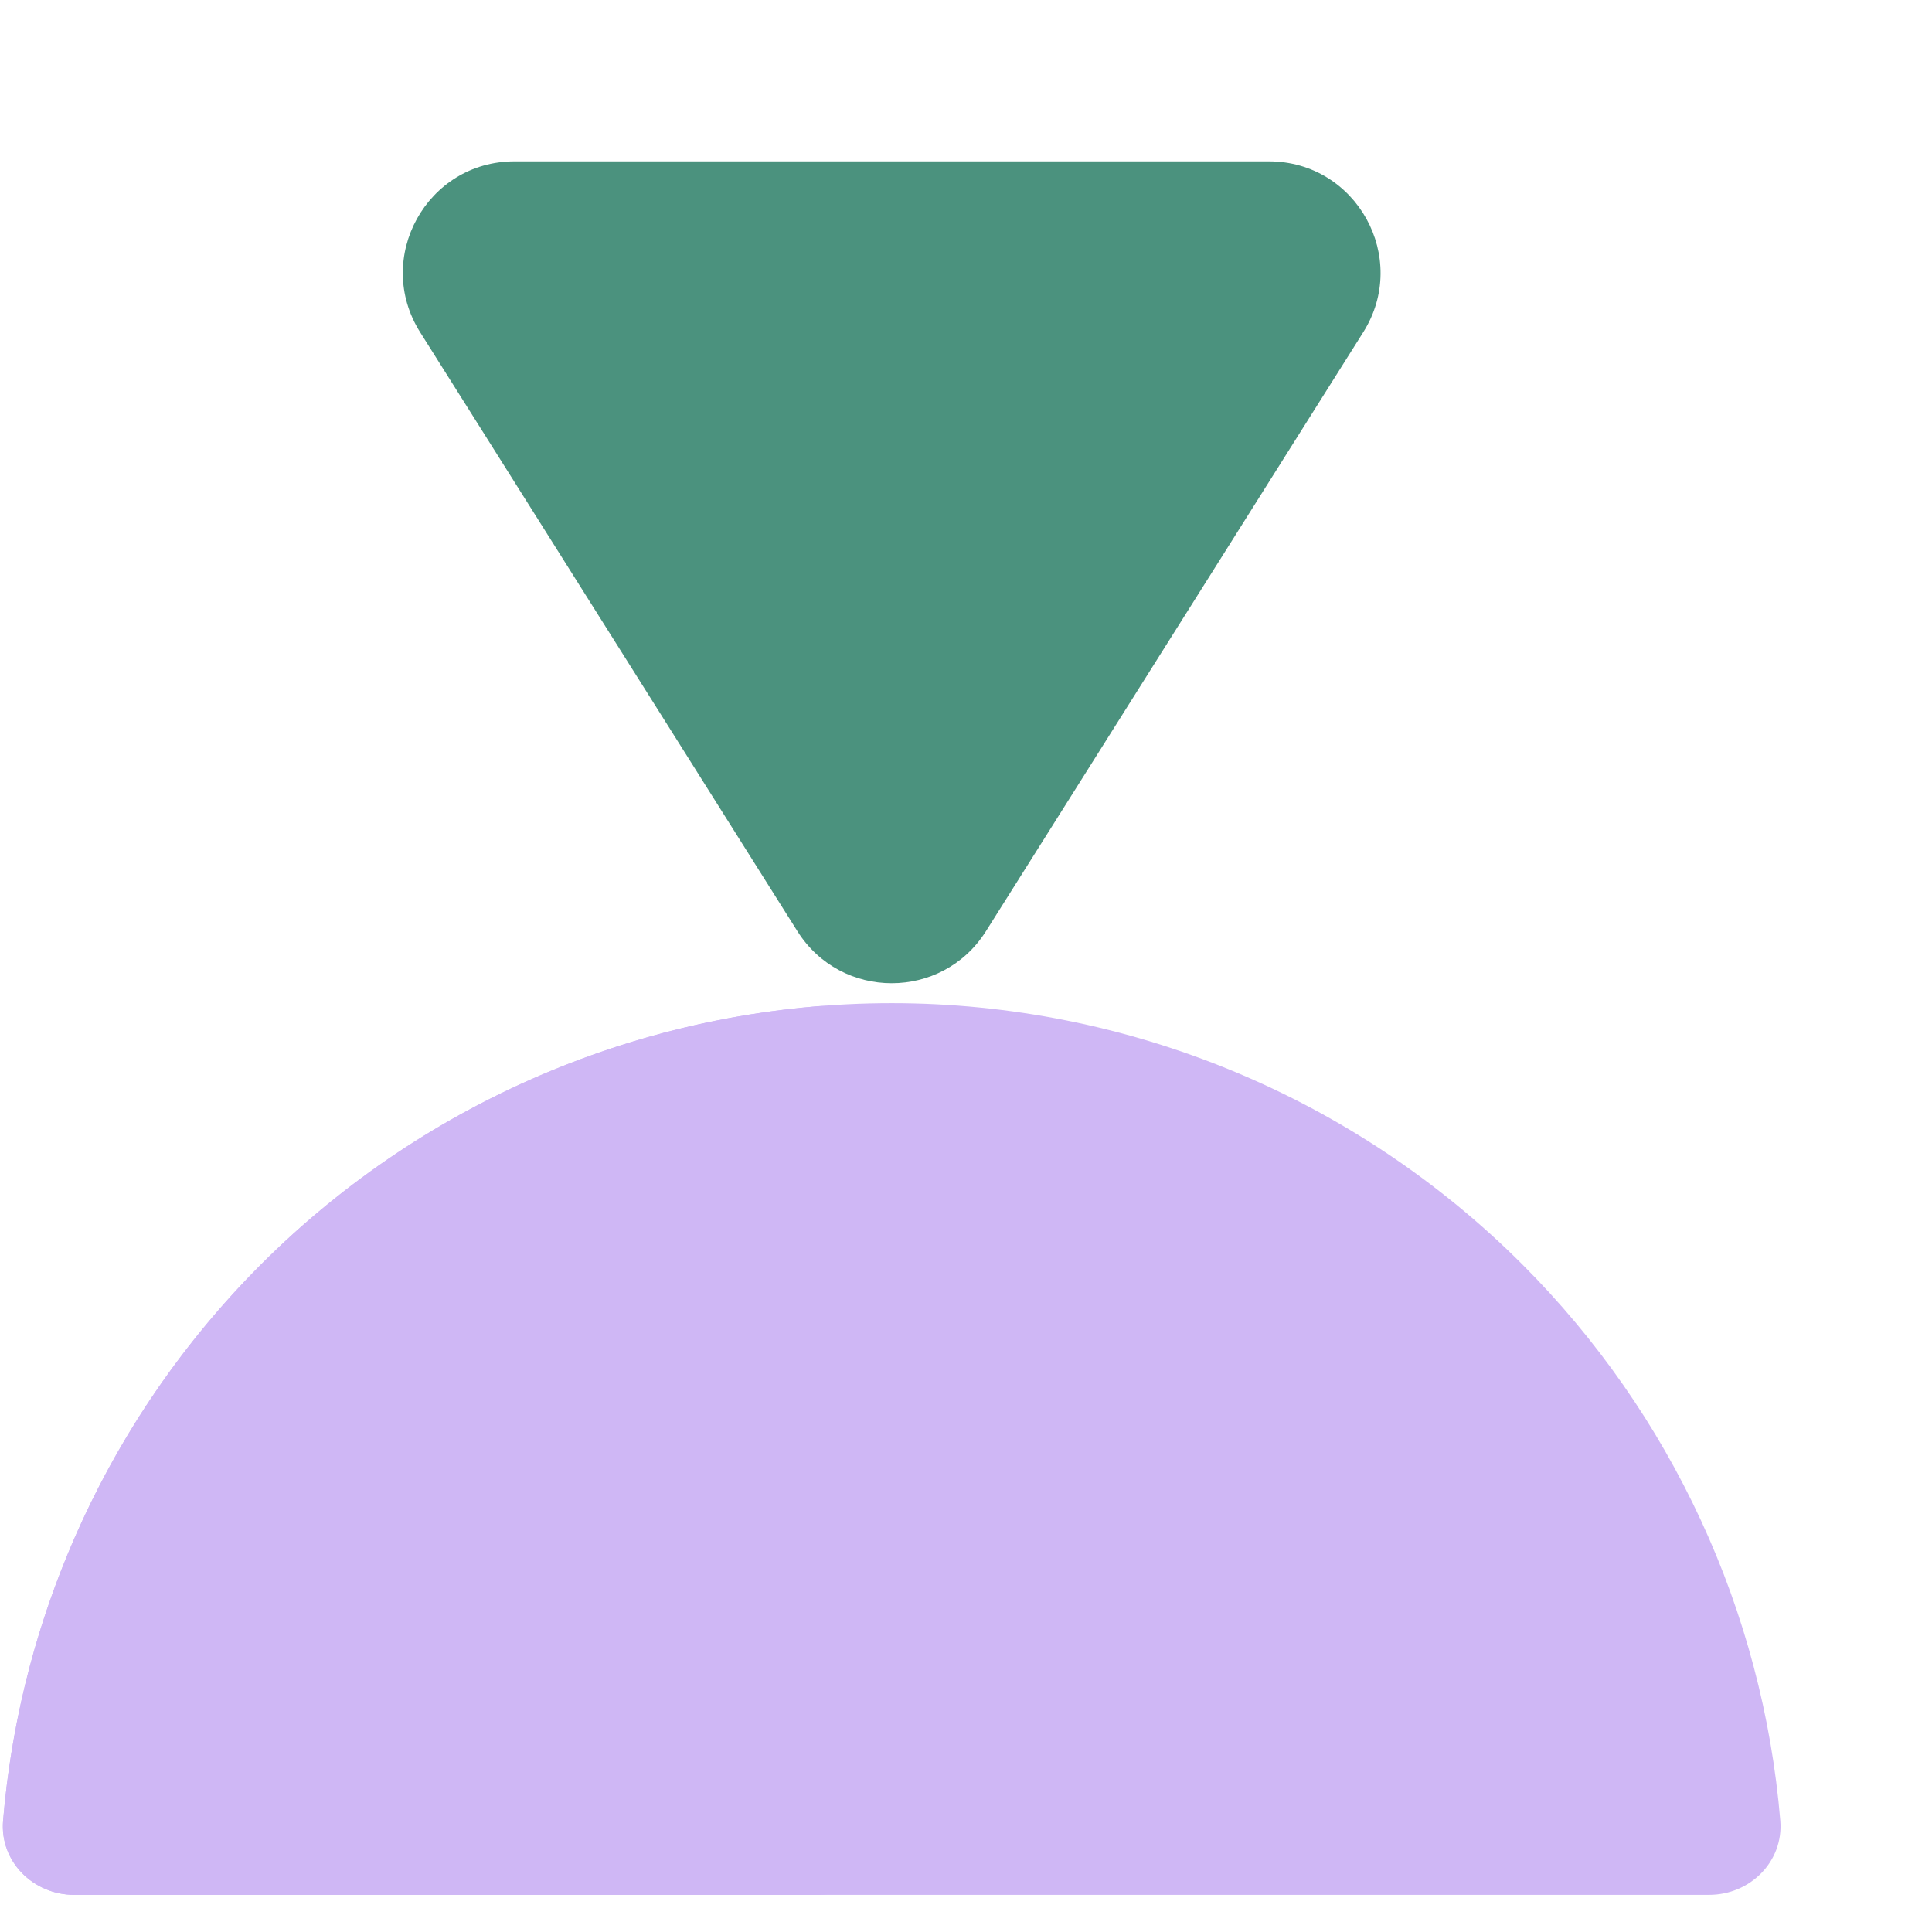 <?xml version="1.0" encoding="utf-8"?>
<svg xmlns="http://www.w3.org/2000/svg" width="52" height="52" viewBox="0 0 52 52" fill="none">
<g clip-path="url(#clip0_1097_17383)">
<path d="M24 29C24 27.895 23.103 26.991 22.002 27.083C19.535 27.289 17.11 27.876 14.816 28.827C11.904 30.033 9.258 31.801 7.029 34.029C4.801 36.258 3.033 38.904 1.827 41.816C0.876 44.11 0.289 46.535 0.083 49.002C-0.009 50.103 0.895 51 2 51L22 51C23.105 51 24 50.105 24 49L24 29Z" fill="#CFB7F5"/>
<path d="M46 51C47.105 51 48.009 50.103 47.917 49.002C47.446 43.369 44.998 38.057 40.971 34.029C36.47 29.529 30.365 27 24 27C17.635 27 11.53 29.529 7.029 34.029C3.002 38.057 0.554 43.369 0.083 49.002C-0.009 50.103 0.895 51 2 51L24 51H46Z" fill="#CFB7F5"/>
<path d="M26.538 25.062C25.362 26.931 22.638 26.931 21.461 25.062L11.308 8.942C10.05 6.944 11.485 4.343 13.846 4.343L34.153 4.343C36.514 4.343 37.95 6.944 36.692 8.942L26.538 25.062Z" fill="#4B927E"/>
</g>
<defs>
<clipPath id="clip0_1097_17383">
<rect width="52" height="52" fill="white"/>
</clipPath>
</defs>
</svg>